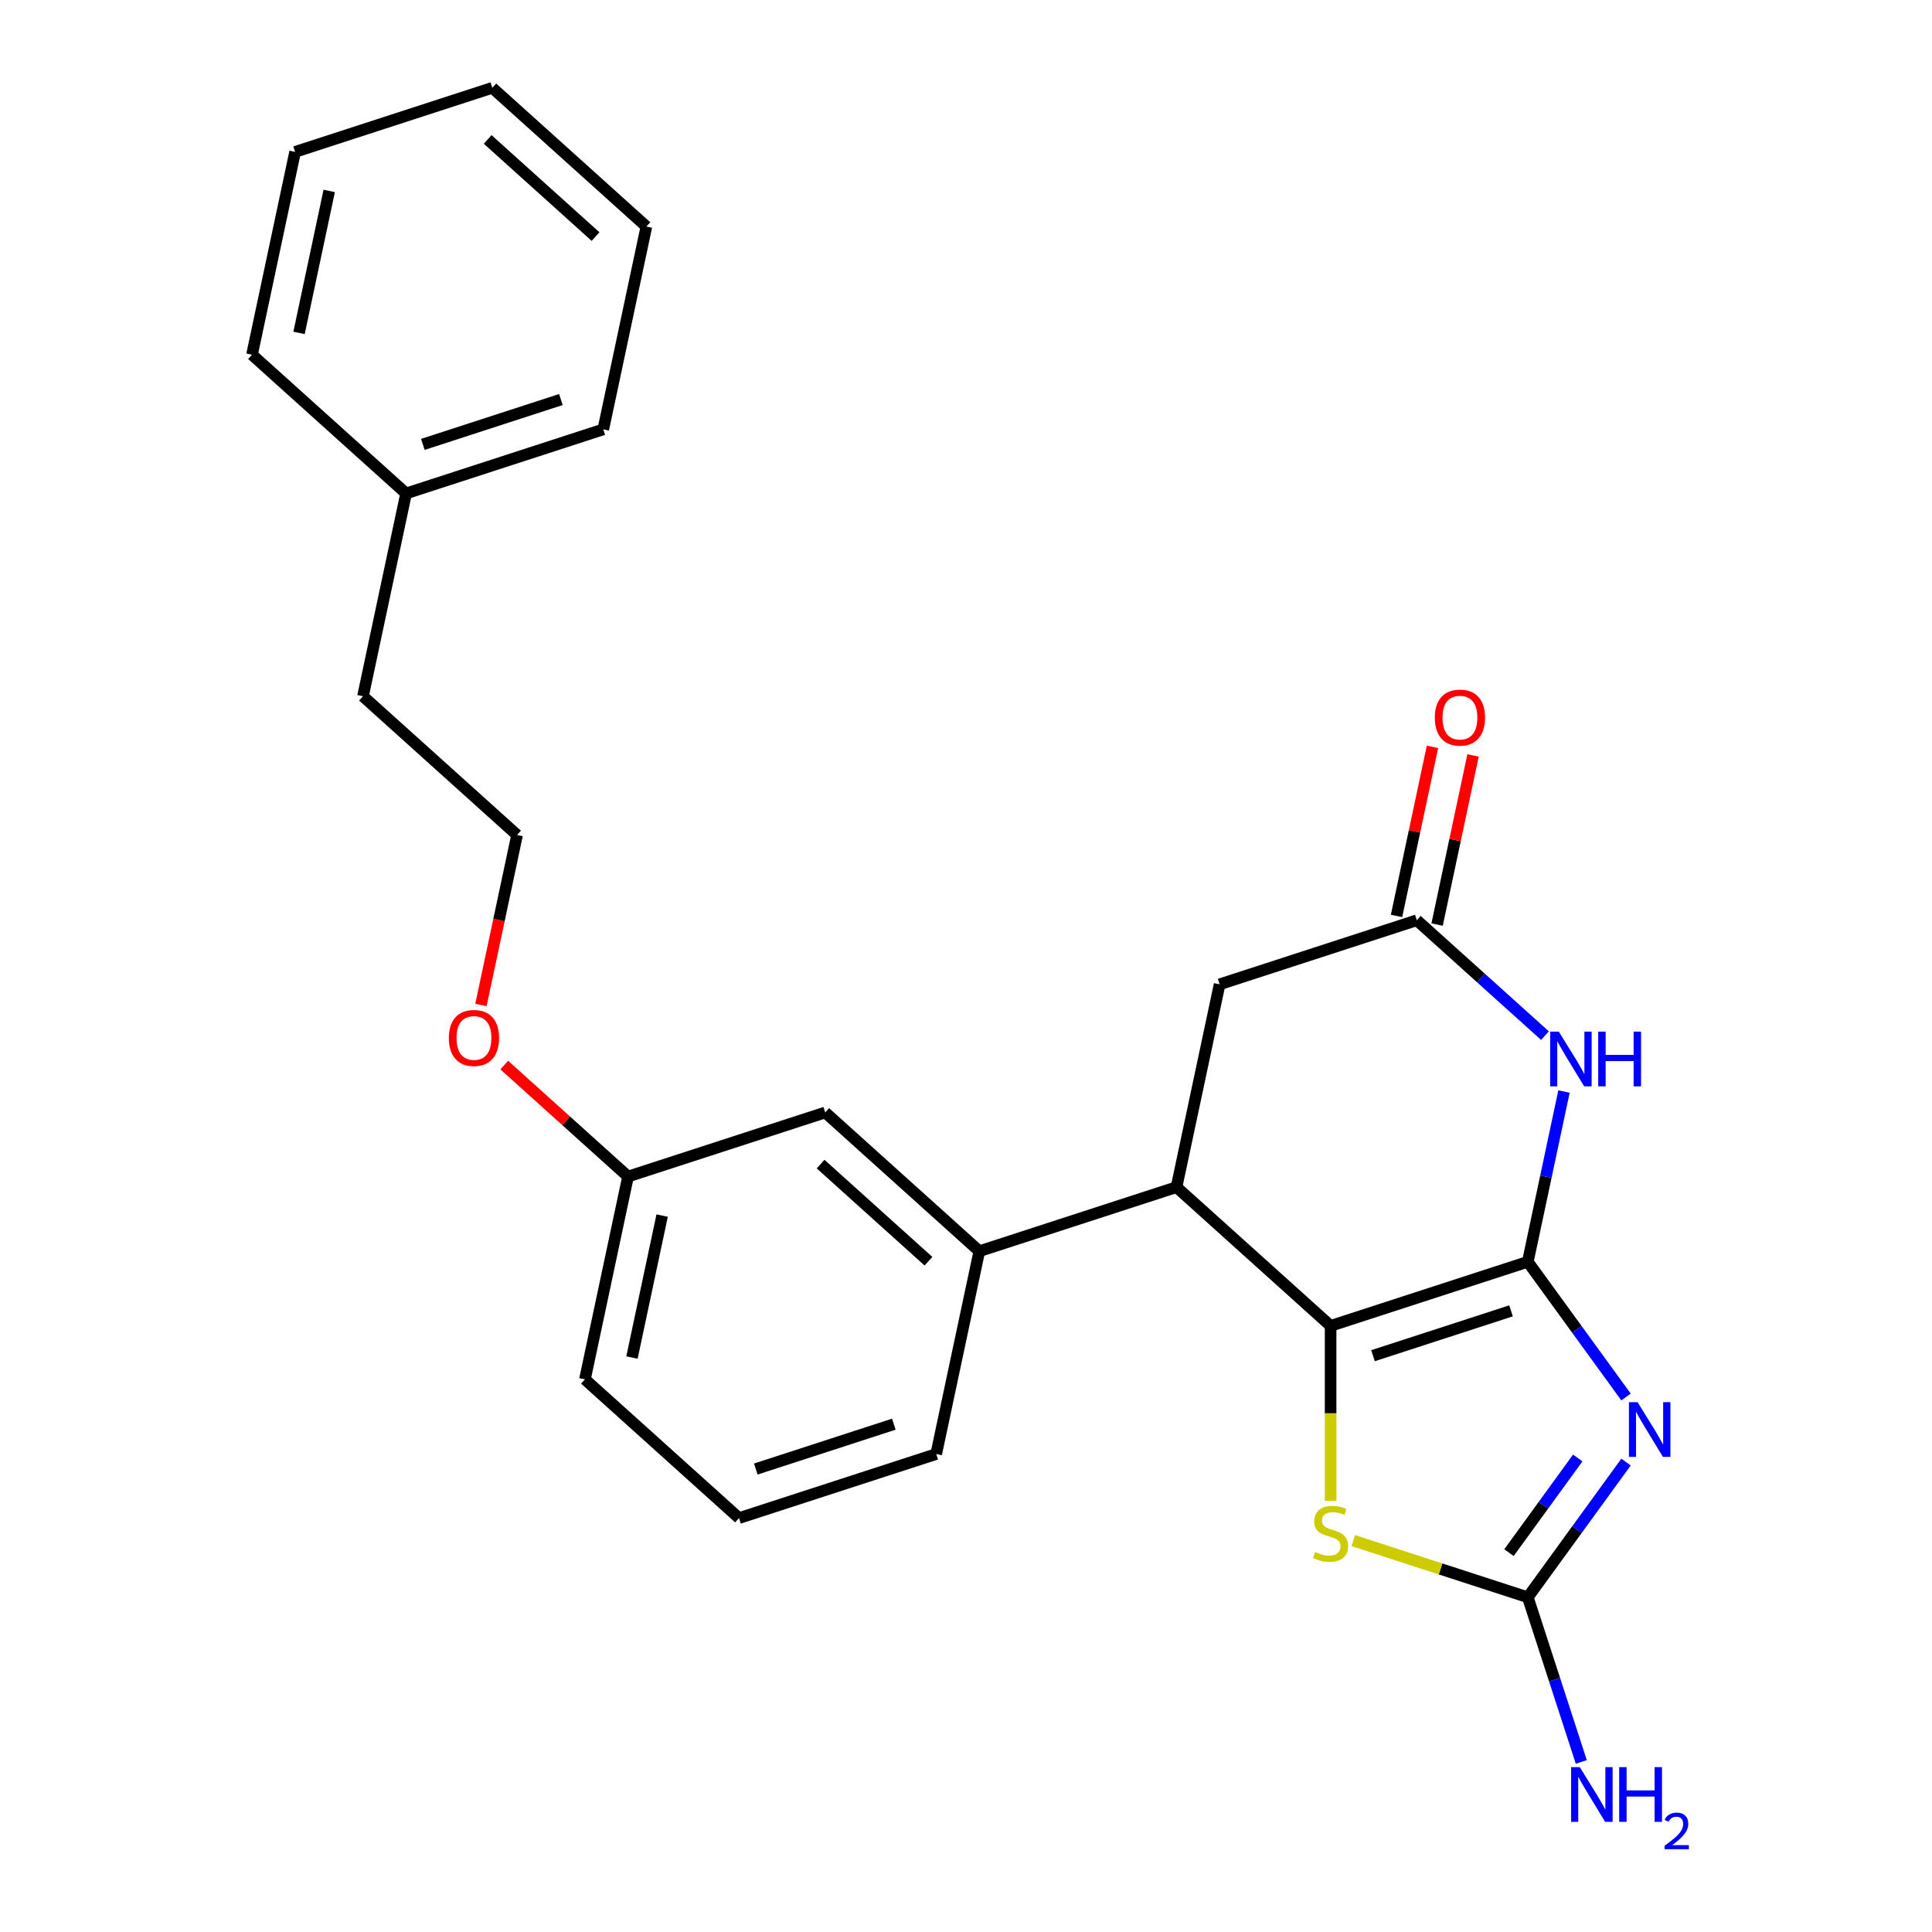 <?xml version='1.0' encoding='iso-8859-1'?>
<svg version='1.1' baseProfile='full'
              xmlns='http://www.w3.org/2000/svg'
                      xmlns:rdkit='http://www.rdkit.org/xml'
                      xmlns:xlink='http://www.w3.org/1999/xlink'
                  xml:space='preserve'
width='1000px' height='1000px' viewBox='0 0 1000 1000'>
<!-- END OF HEADER -->
<rect style='opacity:1.0;fill:#FFFFFF;stroke:none' width='1000' height='1000' x='0' y='0'> </rect>
<path class='bond-0' d='M 790.785,653.106 L 816.207,688.096' style='fill:none;fill-rule:evenodd;stroke:#000000;stroke-width:6px;stroke-linecap:butt;stroke-linejoin:miter;stroke-opacity:1' />
<path class='bond-0' d='M 816.207,688.096 L 841.629,723.086' style='fill:none;fill-rule:evenodd;stroke:#0000FF;stroke-width:6px;stroke-linecap:butt;stroke-linejoin:miter;stroke-opacity:1' />
<path class='bond-1' d='M 790.785,653.106 L 688.718,686.269' style='fill:none;fill-rule:evenodd;stroke:#000000;stroke-width:6px;stroke-linecap:butt;stroke-linejoin:miter;stroke-opacity:1' />
<path class='bond-1' d='M 782.108,678.494 L 710.661,701.708' style='fill:none;fill-rule:evenodd;stroke:#000000;stroke-width:6px;stroke-linecap:butt;stroke-linejoin:miter;stroke-opacity:1' />
<path class='bond-2' d='M 790.785,653.106 L 800.152,609.04' style='fill:none;fill-rule:evenodd;stroke:#000000;stroke-width:6px;stroke-linecap:butt;stroke-linejoin:miter;stroke-opacity:1' />
<path class='bond-2' d='M 800.152,609.04 L 809.518,564.974' style='fill:none;fill-rule:evenodd;stroke:#0000FF;stroke-width:6px;stroke-linecap:butt;stroke-linejoin:miter;stroke-opacity:1' />
<path class='bond-3' d='M 841.629,756.772 L 816.207,791.763' style='fill:none;fill-rule:evenodd;stroke:#0000FF;stroke-width:6px;stroke-linecap:butt;stroke-linejoin:miter;stroke-opacity:1' />
<path class='bond-3' d='M 816.207,791.763 L 790.785,826.753' style='fill:none;fill-rule:evenodd;stroke:#000000;stroke-width:6px;stroke-linecap:butt;stroke-linejoin:miter;stroke-opacity:1' />
<path class='bond-3' d='M 816.638,754.653 L 798.842,779.146' style='fill:none;fill-rule:evenodd;stroke:#0000FF;stroke-width:6px;stroke-linecap:butt;stroke-linejoin:miter;stroke-opacity:1' />
<path class='bond-3' d='M 798.842,779.146 L 781.047,803.64' style='fill:none;fill-rule:evenodd;stroke:#000000;stroke-width:6px;stroke-linecap:butt;stroke-linejoin:miter;stroke-opacity:1' />
<path class='bond-4' d='M 688.718,686.269 L 688.718,731.528' style='fill:none;fill-rule:evenodd;stroke:#000000;stroke-width:6px;stroke-linecap:butt;stroke-linejoin:miter;stroke-opacity:1' />
<path class='bond-4' d='M 688.718,731.528 L 688.718,776.786' style='fill:none;fill-rule:evenodd;stroke:#CCCC00;stroke-width:6px;stroke-linecap:butt;stroke-linejoin:miter;stroke-opacity:1' />
<path class='bond-5' d='M 688.718,686.269 L 608.964,614.459' style='fill:none;fill-rule:evenodd;stroke:#000000;stroke-width:6px;stroke-linecap:butt;stroke-linejoin:miter;stroke-opacity:1' />
<path class='bond-6' d='M 799.675,536.045 L 766.51,506.183' style='fill:none;fill-rule:evenodd;stroke:#0000FF;stroke-width:6px;stroke-linecap:butt;stroke-linejoin:miter;stroke-opacity:1' />
<path class='bond-6' d='M 766.51,506.183 L 733.344,476.32' style='fill:none;fill-rule:evenodd;stroke:#000000;stroke-width:6px;stroke-linecap:butt;stroke-linejoin:miter;stroke-opacity:1' />
<path class='bond-11' d='M 790.785,826.753 L 804.631,869.365' style='fill:none;fill-rule:evenodd;stroke:#000000;stroke-width:6px;stroke-linecap:butt;stroke-linejoin:miter;stroke-opacity:1' />
<path class='bond-11' d='M 804.631,869.365 L 818.476,911.977' style='fill:none;fill-rule:evenodd;stroke:#0000FF;stroke-width:6px;stroke-linecap:butt;stroke-linejoin:miter;stroke-opacity:1' />
<path class='bond-25' d='M 790.785,826.753 L 745.633,812.082' style='fill:none;fill-rule:evenodd;stroke:#000000;stroke-width:6px;stroke-linecap:butt;stroke-linejoin:miter;stroke-opacity:1' />
<path class='bond-25' d='M 745.633,812.082 L 700.481,797.411' style='fill:none;fill-rule:evenodd;stroke:#CCCC00;stroke-width:6px;stroke-linecap:butt;stroke-linejoin:miter;stroke-opacity:1' />
<path class='bond-7' d='M 608.964,614.459 L 506.897,647.622' style='fill:none;fill-rule:evenodd;stroke:#000000;stroke-width:6px;stroke-linecap:butt;stroke-linejoin:miter;stroke-opacity:1' />
<path class='bond-26' d='M 608.964,614.459 L 631.277,509.484' style='fill:none;fill-rule:evenodd;stroke:#000000;stroke-width:6px;stroke-linecap:butt;stroke-linejoin:miter;stroke-opacity:1' />
<path class='bond-8' d='M 733.344,476.32 L 631.277,509.484' style='fill:none;fill-rule:evenodd;stroke:#000000;stroke-width:6px;stroke-linecap:butt;stroke-linejoin:miter;stroke-opacity:1' />
<path class='bond-10' d='M 743.841,478.552 L 753.144,434.786' style='fill:none;fill-rule:evenodd;stroke:#000000;stroke-width:6px;stroke-linecap:butt;stroke-linejoin:miter;stroke-opacity:1' />
<path class='bond-10' d='M 753.144,434.786 L 762.447,391.02' style='fill:none;fill-rule:evenodd;stroke:#FF0000;stroke-width:6px;stroke-linecap:butt;stroke-linejoin:miter;stroke-opacity:1' />
<path class='bond-10' d='M 722.847,474.089 L 732.149,430.323' style='fill:none;fill-rule:evenodd;stroke:#000000;stroke-width:6px;stroke-linecap:butt;stroke-linejoin:miter;stroke-opacity:1' />
<path class='bond-10' d='M 732.149,430.323 L 741.452,386.557' style='fill:none;fill-rule:evenodd;stroke:#FF0000;stroke-width:6px;stroke-linecap:butt;stroke-linejoin:miter;stroke-opacity:1' />
<path class='bond-9' d='M 506.897,647.622 L 427.142,575.811' style='fill:none;fill-rule:evenodd;stroke:#000000;stroke-width:6px;stroke-linecap:butt;stroke-linejoin:miter;stroke-opacity:1' />
<path class='bond-9' d='M 480.571,652.801 L 424.743,602.534' style='fill:none;fill-rule:evenodd;stroke:#000000;stroke-width:6px;stroke-linecap:butt;stroke-linejoin:miter;stroke-opacity:1' />
<path class='bond-14' d='M 506.897,647.622 L 484.584,752.597' style='fill:none;fill-rule:evenodd;stroke:#000000;stroke-width:6px;stroke-linecap:butt;stroke-linejoin:miter;stroke-opacity:1' />
<path class='bond-12' d='M 427.142,575.811 L 325.075,608.975' style='fill:none;fill-rule:evenodd;stroke:#000000;stroke-width:6px;stroke-linecap:butt;stroke-linejoin:miter;stroke-opacity:1' />
<path class='bond-13' d='M 325.075,608.975 L 293.04,580.13' style='fill:none;fill-rule:evenodd;stroke:#000000;stroke-width:6px;stroke-linecap:butt;stroke-linejoin:miter;stroke-opacity:1' />
<path class='bond-13' d='M 293.04,580.13 L 261.004,551.285' style='fill:none;fill-rule:evenodd;stroke:#FF0000;stroke-width:6px;stroke-linecap:butt;stroke-linejoin:miter;stroke-opacity:1' />
<path class='bond-19' d='M 325.075,608.975 L 302.762,713.949' style='fill:none;fill-rule:evenodd;stroke:#000000;stroke-width:6px;stroke-linecap:butt;stroke-linejoin:miter;stroke-opacity:1' />
<path class='bond-19' d='M 342.723,629.184 L 327.104,702.666' style='fill:none;fill-rule:evenodd;stroke:#000000;stroke-width:6px;stroke-linecap:butt;stroke-linejoin:miter;stroke-opacity:1' />
<path class='bond-15' d='M 248.935,520.161 L 258.285,476.175' style='fill:none;fill-rule:evenodd;stroke:#FF0000;stroke-width:6px;stroke-linecap:butt;stroke-linejoin:miter;stroke-opacity:1' />
<path class='bond-15' d='M 258.285,476.175 L 267.634,432.189' style='fill:none;fill-rule:evenodd;stroke:#000000;stroke-width:6px;stroke-linecap:butt;stroke-linejoin:miter;stroke-opacity:1' />
<path class='bond-17' d='M 484.584,752.597 L 382.516,785.76' style='fill:none;fill-rule:evenodd;stroke:#000000;stroke-width:6px;stroke-linecap:butt;stroke-linejoin:miter;stroke-opacity:1' />
<path class='bond-17' d='M 462.641,737.158 L 391.194,760.372' style='fill:none;fill-rule:evenodd;stroke:#000000;stroke-width:6px;stroke-linecap:butt;stroke-linejoin:miter;stroke-opacity:1' />
<path class='bond-18' d='M 267.634,432.189 L 187.88,360.378' style='fill:none;fill-rule:evenodd;stroke:#000000;stroke-width:6px;stroke-linecap:butt;stroke-linejoin:miter;stroke-opacity:1' />
<path class='bond-16' d='M 210.193,255.404 L 187.88,360.378' style='fill:none;fill-rule:evenodd;stroke:#000000;stroke-width:6px;stroke-linecap:butt;stroke-linejoin:miter;stroke-opacity:1' />
<path class='bond-20' d='M 210.193,255.404 L 312.26,222.24' style='fill:none;fill-rule:evenodd;stroke:#000000;stroke-width:6px;stroke-linecap:butt;stroke-linejoin:miter;stroke-opacity:1' />
<path class='bond-20' d='M 218.87,230.016 L 290.317,206.801' style='fill:none;fill-rule:evenodd;stroke:#000000;stroke-width:6px;stroke-linecap:butt;stroke-linejoin:miter;stroke-opacity:1' />
<path class='bond-21' d='M 210.193,255.404 L 130.439,183.593' style='fill:none;fill-rule:evenodd;stroke:#000000;stroke-width:6px;stroke-linecap:butt;stroke-linejoin:miter;stroke-opacity:1' />
<path class='bond-27' d='M 382.516,785.76 L 302.762,713.949' style='fill:none;fill-rule:evenodd;stroke:#000000;stroke-width:6px;stroke-linecap:butt;stroke-linejoin:miter;stroke-opacity:1' />
<path class='bond-23' d='M 312.26,222.24 L 334.573,117.265' style='fill:none;fill-rule:evenodd;stroke:#000000;stroke-width:6px;stroke-linecap:butt;stroke-linejoin:miter;stroke-opacity:1' />
<path class='bond-22' d='M 130.439,183.593 L 152.752,78.618' style='fill:none;fill-rule:evenodd;stroke:#000000;stroke-width:6px;stroke-linecap:butt;stroke-linejoin:miter;stroke-opacity:1' />
<path class='bond-22' d='M 154.781,172.309 L 170.4,98.827' style='fill:none;fill-rule:evenodd;stroke:#000000;stroke-width:6px;stroke-linecap:butt;stroke-linejoin:miter;stroke-opacity:1' />
<path class='bond-28' d='M 152.752,78.618 L 254.819,45.455' style='fill:none;fill-rule:evenodd;stroke:#000000;stroke-width:6px;stroke-linecap:butt;stroke-linejoin:miter;stroke-opacity:1' />
<path class='bond-24' d='M 334.573,117.265 L 254.819,45.455' style='fill:none;fill-rule:evenodd;stroke:#000000;stroke-width:6px;stroke-linecap:butt;stroke-linejoin:miter;stroke-opacity:1' />
<path class='bond-24' d='M 308.248,122.445 L 252.42,72.177' style='fill:none;fill-rule:evenodd;stroke:#000000;stroke-width:6px;stroke-linecap:butt;stroke-linejoin:miter;stroke-opacity:1' />
<path  class='atom-1' d='M 847.606 725.769
L 856.886 740.769
Q 857.806 742.249, 859.286 744.929
Q 860.766 747.609, 860.846 747.769
L 860.846 725.769
L 864.606 725.769
L 864.606 754.089
L 860.726 754.089
L 850.766 737.689
Q 849.606 735.769, 848.366 733.569
Q 847.166 731.369, 846.806 730.689
L 846.806 754.089
L 843.126 754.089
L 843.126 725.769
L 847.606 725.769
' fill='#0000FF'/>
<path  class='atom-3' d='M 806.838 533.971
L 816.118 548.971
Q 817.038 550.451, 818.518 553.131
Q 819.998 555.811, 820.078 555.971
L 820.078 533.971
L 823.838 533.971
L 823.838 562.291
L 819.958 562.291
L 809.998 545.891
Q 808.838 543.971, 807.598 541.771
Q 806.398 539.571, 806.038 538.891
L 806.038 562.291
L 802.358 562.291
L 802.358 533.971
L 806.838 533.971
' fill='#0000FF'/>
<path  class='atom-3' d='M 827.238 533.971
L 831.078 533.971
L 831.078 546.011
L 845.558 546.011
L 845.558 533.971
L 849.398 533.971
L 849.398 562.291
L 845.558 562.291
L 845.558 549.211
L 831.078 549.211
L 831.078 562.291
L 827.238 562.291
L 827.238 533.971
' fill='#0000FF'/>
<path  class='atom-5' d='M 680.718 803.309
Q 681.038 803.429, 682.358 803.989
Q 683.678 804.549, 685.118 804.909
Q 686.598 805.229, 688.038 805.229
Q 690.718 805.229, 692.278 803.949
Q 693.838 802.629, 693.838 800.349
Q 693.838 798.789, 693.038 797.829
Q 692.278 796.869, 691.078 796.349
Q 689.878 795.829, 687.878 795.229
Q 685.358 794.469, 683.838 793.749
Q 682.358 793.029, 681.278 791.509
Q 680.238 789.989, 680.238 787.429
Q 680.238 783.869, 682.638 781.669
Q 685.078 779.469, 689.878 779.469
Q 693.158 779.469, 696.878 781.029
L 695.958 784.109
Q 692.558 782.709, 689.998 782.709
Q 687.238 782.709, 685.718 783.869
Q 684.198 784.989, 684.238 786.949
Q 684.238 788.469, 684.998 789.389
Q 685.798 790.309, 686.918 790.829
Q 688.078 791.349, 689.998 791.949
Q 692.558 792.749, 694.078 793.549
Q 695.598 794.349, 696.678 795.989
Q 697.798 797.589, 697.798 800.349
Q 697.798 804.269, 695.158 806.389
Q 692.558 808.469, 688.198 808.469
Q 685.678 808.469, 683.758 807.909
Q 681.878 807.389, 679.638 806.469
L 680.718 803.309
' fill='#CCCC00'/>
<path  class='atom-11' d='M 742.657 371.426
Q 742.657 364.626, 746.017 360.826
Q 749.377 357.026, 755.657 357.026
Q 761.937 357.026, 765.297 360.826
Q 768.657 364.626, 768.657 371.426
Q 768.657 378.306, 765.257 382.226
Q 761.857 386.106, 755.657 386.106
Q 749.417 386.106, 746.017 382.226
Q 742.657 378.346, 742.657 371.426
M 755.657 382.906
Q 759.977 382.906, 762.297 380.026
Q 764.657 377.106, 764.657 371.426
Q 764.657 365.866, 762.297 363.066
Q 759.977 360.226, 755.657 360.226
Q 751.337 360.226, 748.977 363.026
Q 746.657 365.826, 746.657 371.426
Q 746.657 377.146, 748.977 380.026
Q 751.337 382.906, 755.657 382.906
' fill='#FF0000'/>
<path  class='atom-12' d='M 817.689 914.66
L 826.969 929.66
Q 827.889 931.14, 829.369 933.82
Q 830.849 936.5, 830.929 936.66
L 830.929 914.66
L 834.689 914.66
L 834.689 942.98
L 830.809 942.98
L 820.849 926.58
Q 819.689 924.66, 818.449 922.46
Q 817.249 920.26, 816.889 919.58
L 816.889 942.98
L 813.209 942.98
L 813.209 914.66
L 817.689 914.66
' fill='#0000FF'/>
<path  class='atom-12' d='M 838.089 914.66
L 841.929 914.66
L 841.929 926.7
L 856.409 926.7
L 856.409 914.66
L 860.249 914.66
L 860.249 942.98
L 856.409 942.98
L 856.409 929.9
L 841.929 929.9
L 841.929 942.98
L 838.089 942.98
L 838.089 914.66
' fill='#0000FF'/>
<path  class='atom-12' d='M 861.622 941.986
Q 862.308 940.218, 863.945 939.241
Q 865.582 938.238, 867.852 938.238
Q 870.677 938.238, 872.261 939.769
Q 873.845 941.3, 873.845 944.019
Q 873.845 946.791, 871.786 949.378
Q 869.753 951.966, 865.529 955.028
L 874.162 955.028
L 874.162 957.14
L 861.569 957.14
L 861.569 955.371
Q 865.054 952.89, 867.113 951.042
Q 869.198 949.194, 870.202 947.53
Q 871.205 945.867, 871.205 944.151
Q 871.205 942.356, 870.307 941.353
Q 869.41 940.35, 867.852 940.35
Q 866.347 940.35, 865.344 940.957
Q 864.341 941.564, 863.628 942.91
L 861.622 941.986
' fill='#0000FF'/>
<path  class='atom-14' d='M 232.321 537.244
Q 232.321 530.444, 235.681 526.644
Q 239.041 522.844, 245.321 522.844
Q 251.601 522.844, 254.961 526.644
Q 258.321 530.444, 258.321 537.244
Q 258.321 544.124, 254.921 548.044
Q 251.521 551.924, 245.321 551.924
Q 239.081 551.924, 235.681 548.044
Q 232.321 544.164, 232.321 537.244
M 245.321 548.724
Q 249.641 548.724, 251.961 545.844
Q 254.321 542.924, 254.321 537.244
Q 254.321 531.684, 251.961 528.884
Q 249.641 526.044, 245.321 526.044
Q 241.001 526.044, 238.641 528.844
Q 236.321 531.644, 236.321 537.244
Q 236.321 542.964, 238.641 545.844
Q 241.001 548.724, 245.321 548.724
' fill='#FF0000'/>
</svg>
